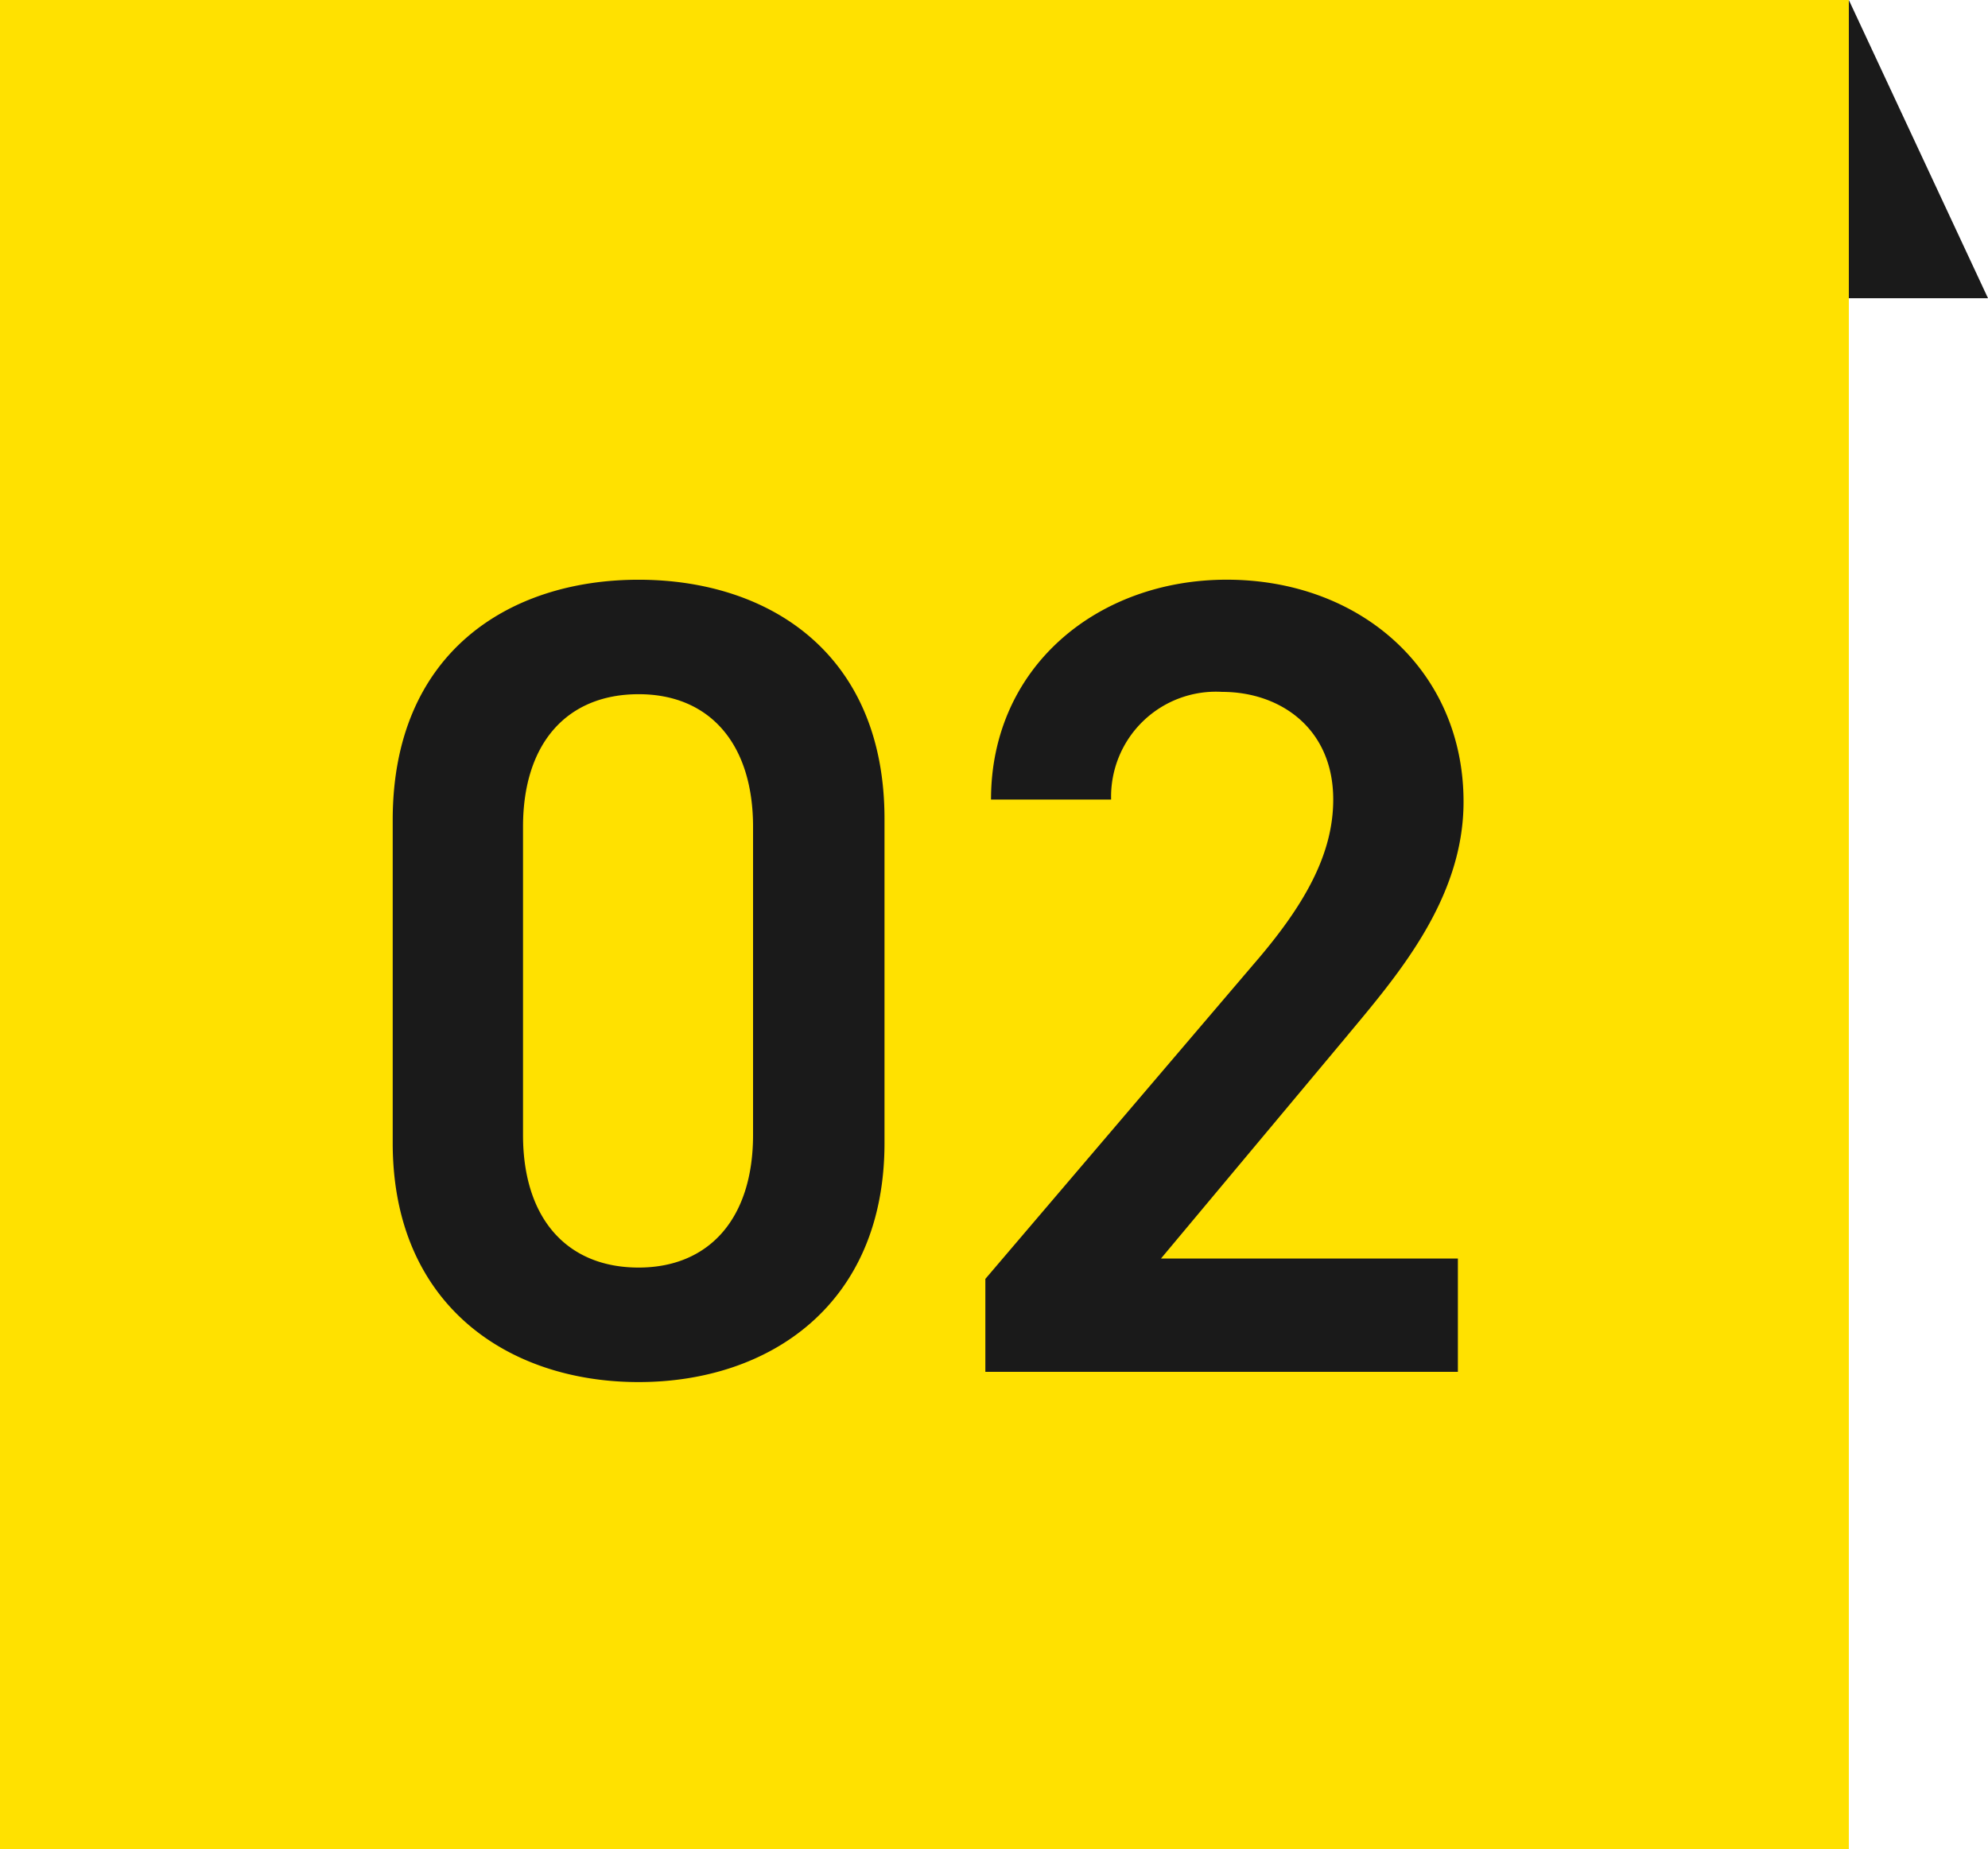 <svg xmlns="http://www.w3.org/2000/svg" width="100" height="93" viewBox="0 0 100 93">
  <g id="c-num02" transform="translate(-830 -1337)">
    <rect id="長方形_33617" data-name="長方形 33617" width="93" height="93" transform="translate(830 1337)" fill="#ffe100"/>
    <path id="パス_138977" data-name="パス 138977" d="M-2.508-11.514v-16.3c0-8.322-5.814-12.027-12.369-12.027s-12.369,3.705-12.369,12.084v16.245c0,8.151,5.814,12.027,12.369,12.027S-2.508-3.363-2.508-11.514Zm-6.612-15.9v15.5c0,4.218-2.223,6.669-5.757,6.669-3.591,0-5.814-2.451-5.814-6.669v-15.5c0-4.218,2.223-6.669,5.814-6.669C-11.343-34.086-9.12-31.635-9.12-27.417ZM26.334-5.7H11.4l9.291-11.115c2.508-3.021,5.928-6.9,5.928-11.856,0-6.612-5.187-11.172-11.913-11.172-6.5,0-11.856,4.389-11.856,11.058H8.892A5.275,5.275,0,0,1,14.478-34.2c2.907,0,5.586,1.824,5.586,5.415,0,2.736-1.425,5.3-3.99,8.265L2.565-4.674V0H26.334Z" transform="translate(877 1406)" fill="#1a1a1a"/>
    <path id="パス_138966" data-name="パス 138966" d="M0,1.158l7,15H0Z" transform="translate(923 1335.842)" fill="#1a1a1a"/>
  </g>
</svg>
